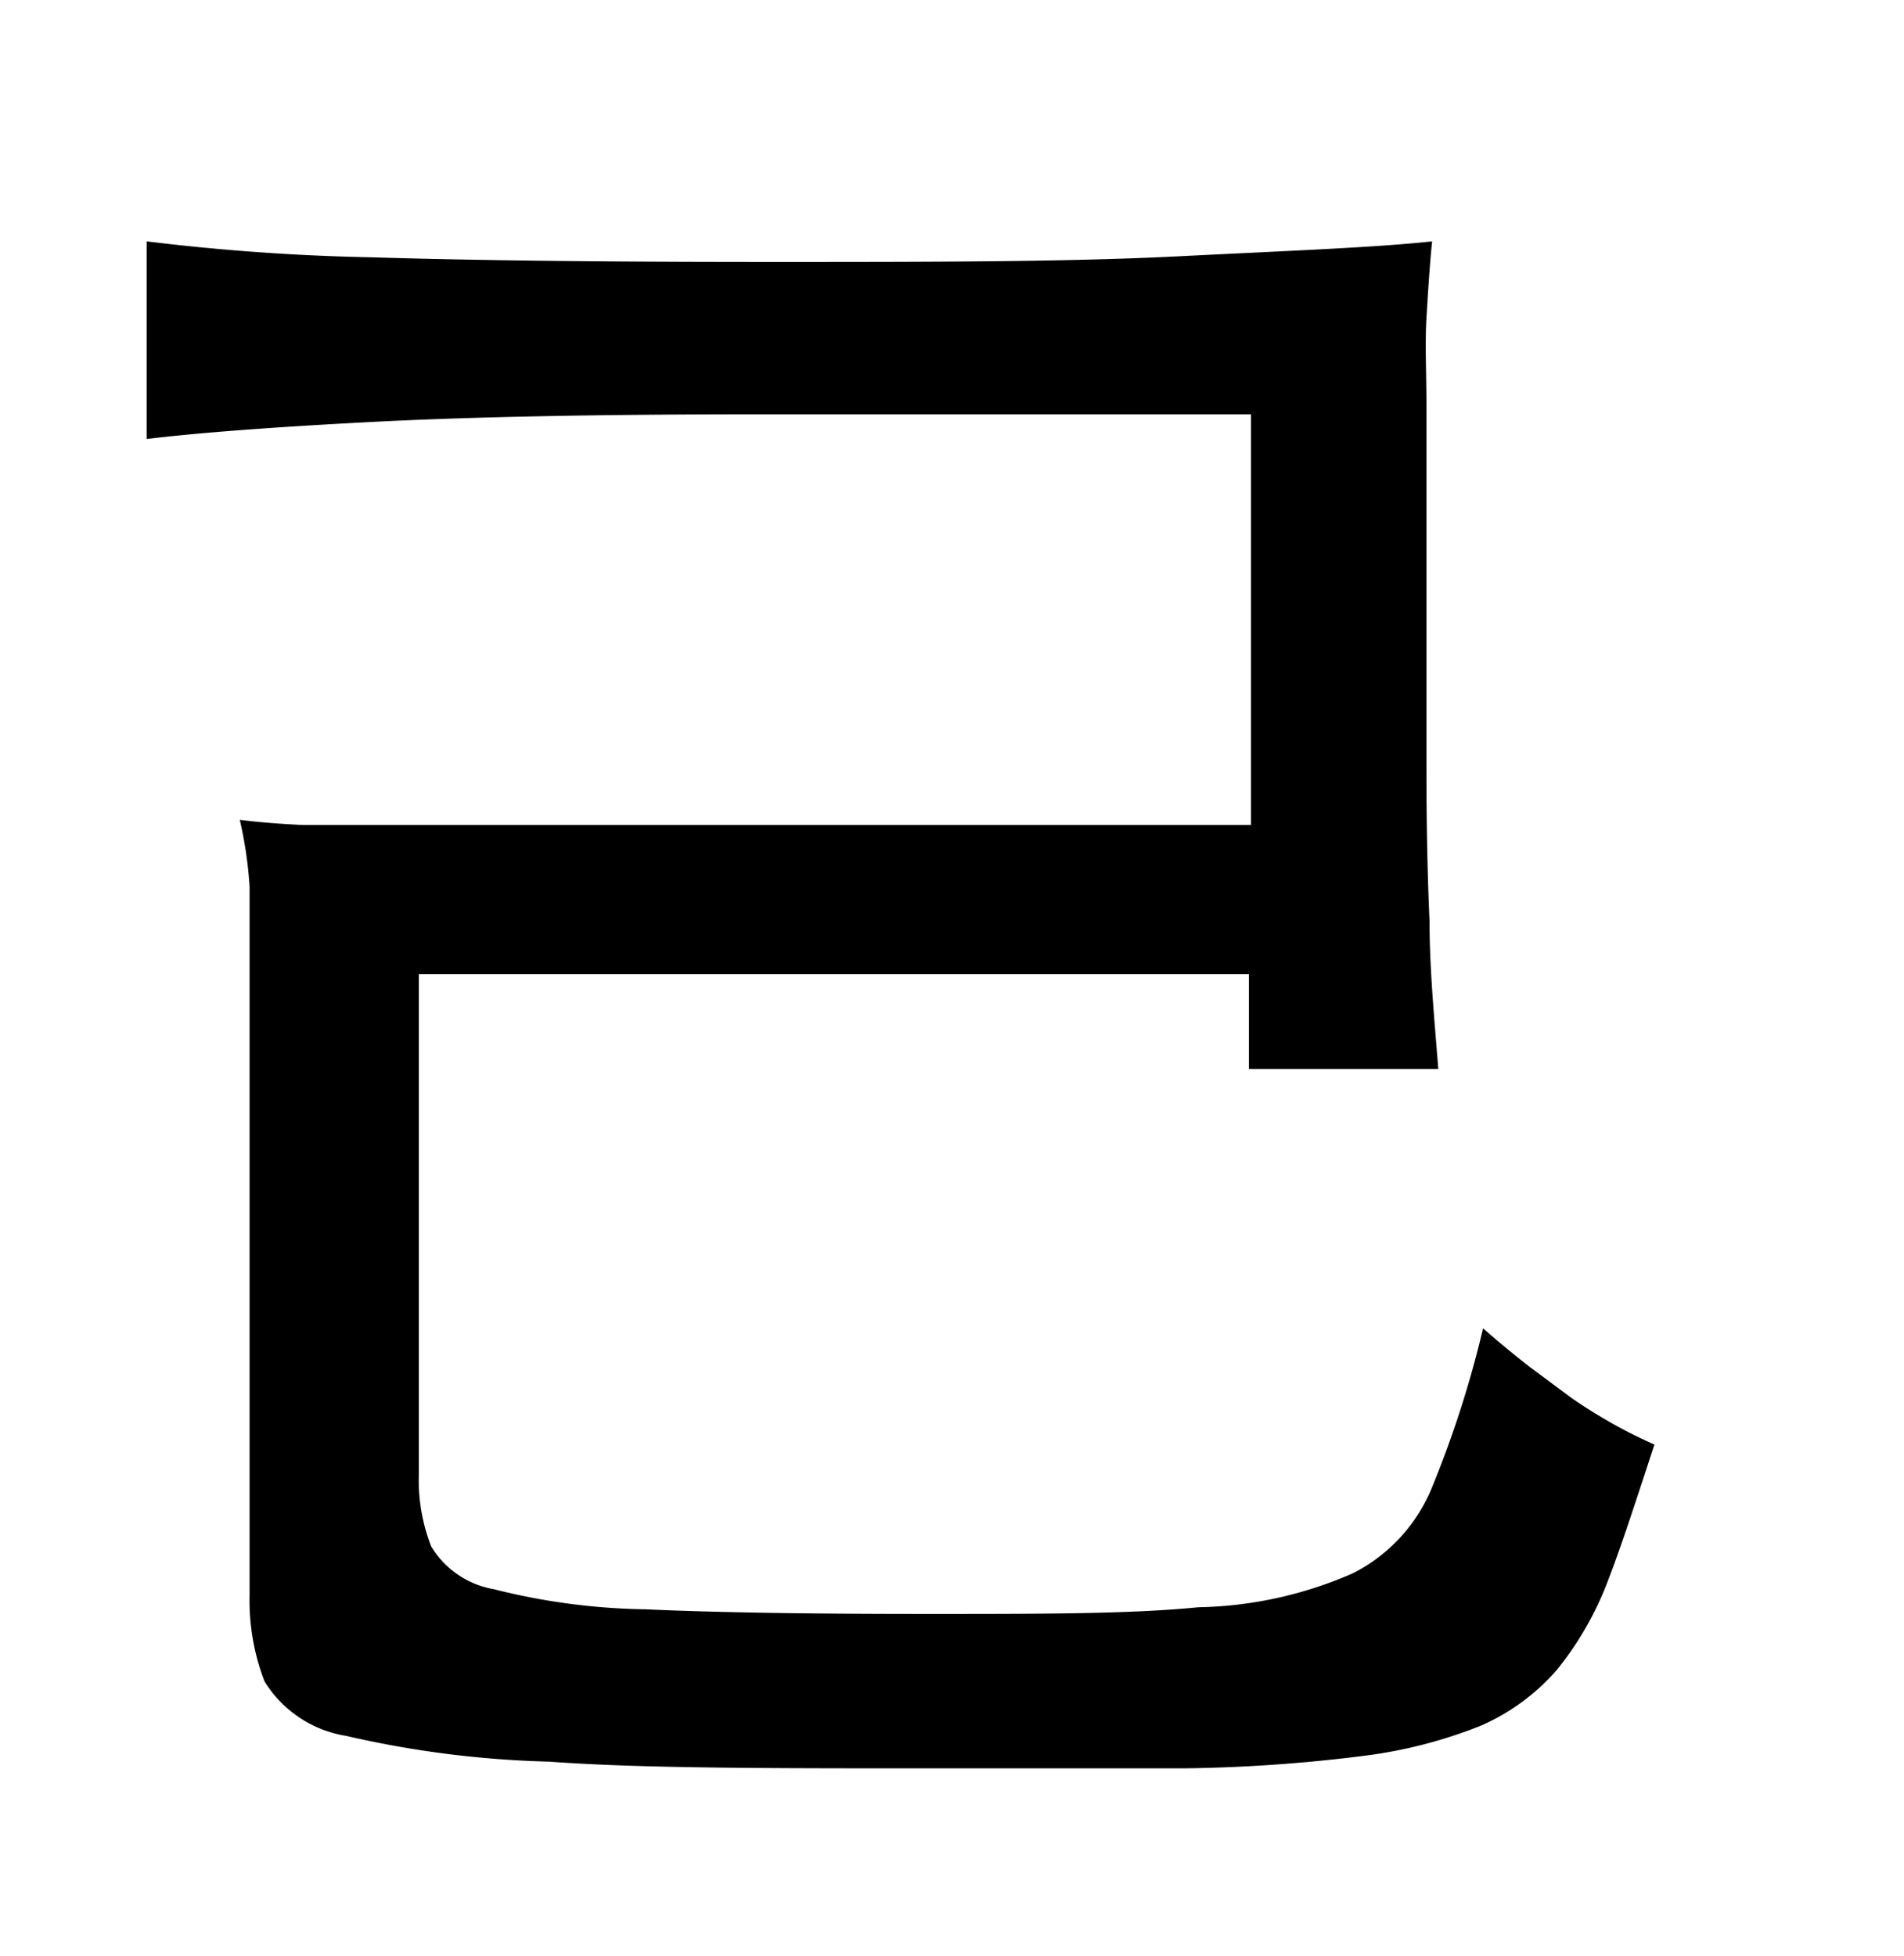 <svg xmlns="http://www.w3.org/2000/svg" viewBox="0 0 37 38"><title>radical</title><g id="radical-49" data-name="Layer 2"><path d="M8.14,18.93v9.69a3.54,3.54,0,0,0,.24,1.43,1.78,1.78,0,0,0,1.22.83,12.71,12.71,0,0,0,2.94.39c1.31.06,3.12.09,5.44.09s4,0,5.31-.13a7.81,7.81,0,0,0,3-.66,3.24,3.24,0,0,0,1.53-1.65,20.59,20.59,0,0,0,1-3.11c.34.3.65.55.92.76l.78.58c.24.17.5.33.76.48s.54.29.87.44c-.33,1-.62,1.91-.89,2.61a6.29,6.29,0,0,1-1,1.76,4.16,4.16,0,0,1-1.48,1.09,9.2,9.2,0,0,1-2.3.59,30.55,30.55,0,0,1-3.46.24c-1.36,0-3,0-5,0-3.14,0-5.58,0-7.35-.13a19.67,19.67,0,0,1-3.94-.5,2.29,2.29,0,0,1-1.59-1.06A4.38,4.38,0,0,1,4.85,31V19.23c0-.89,0-1.56,0-2a8,8,0,0,0-.19-1.3c.4.05.8.08,1.22.1l1.78,0c.77,0,1.78,0,3.05,0h13.6V8.05H14.76q-4.69,0-7.56.15t-4.35.33V4.69A42.65,42.65,0,0,0,7.23,5q2.91.09,7.68.09c3.16,0,5.82,0,8-.11s3.81-.17,4.92-.29c-.05.49-.08,1-.11,1.49s0,1.08,0,1.72V15q0,1.56.06,2.91c0,.9.09,1.85.17,2.86H24.27V18.93Z"/></g></svg>